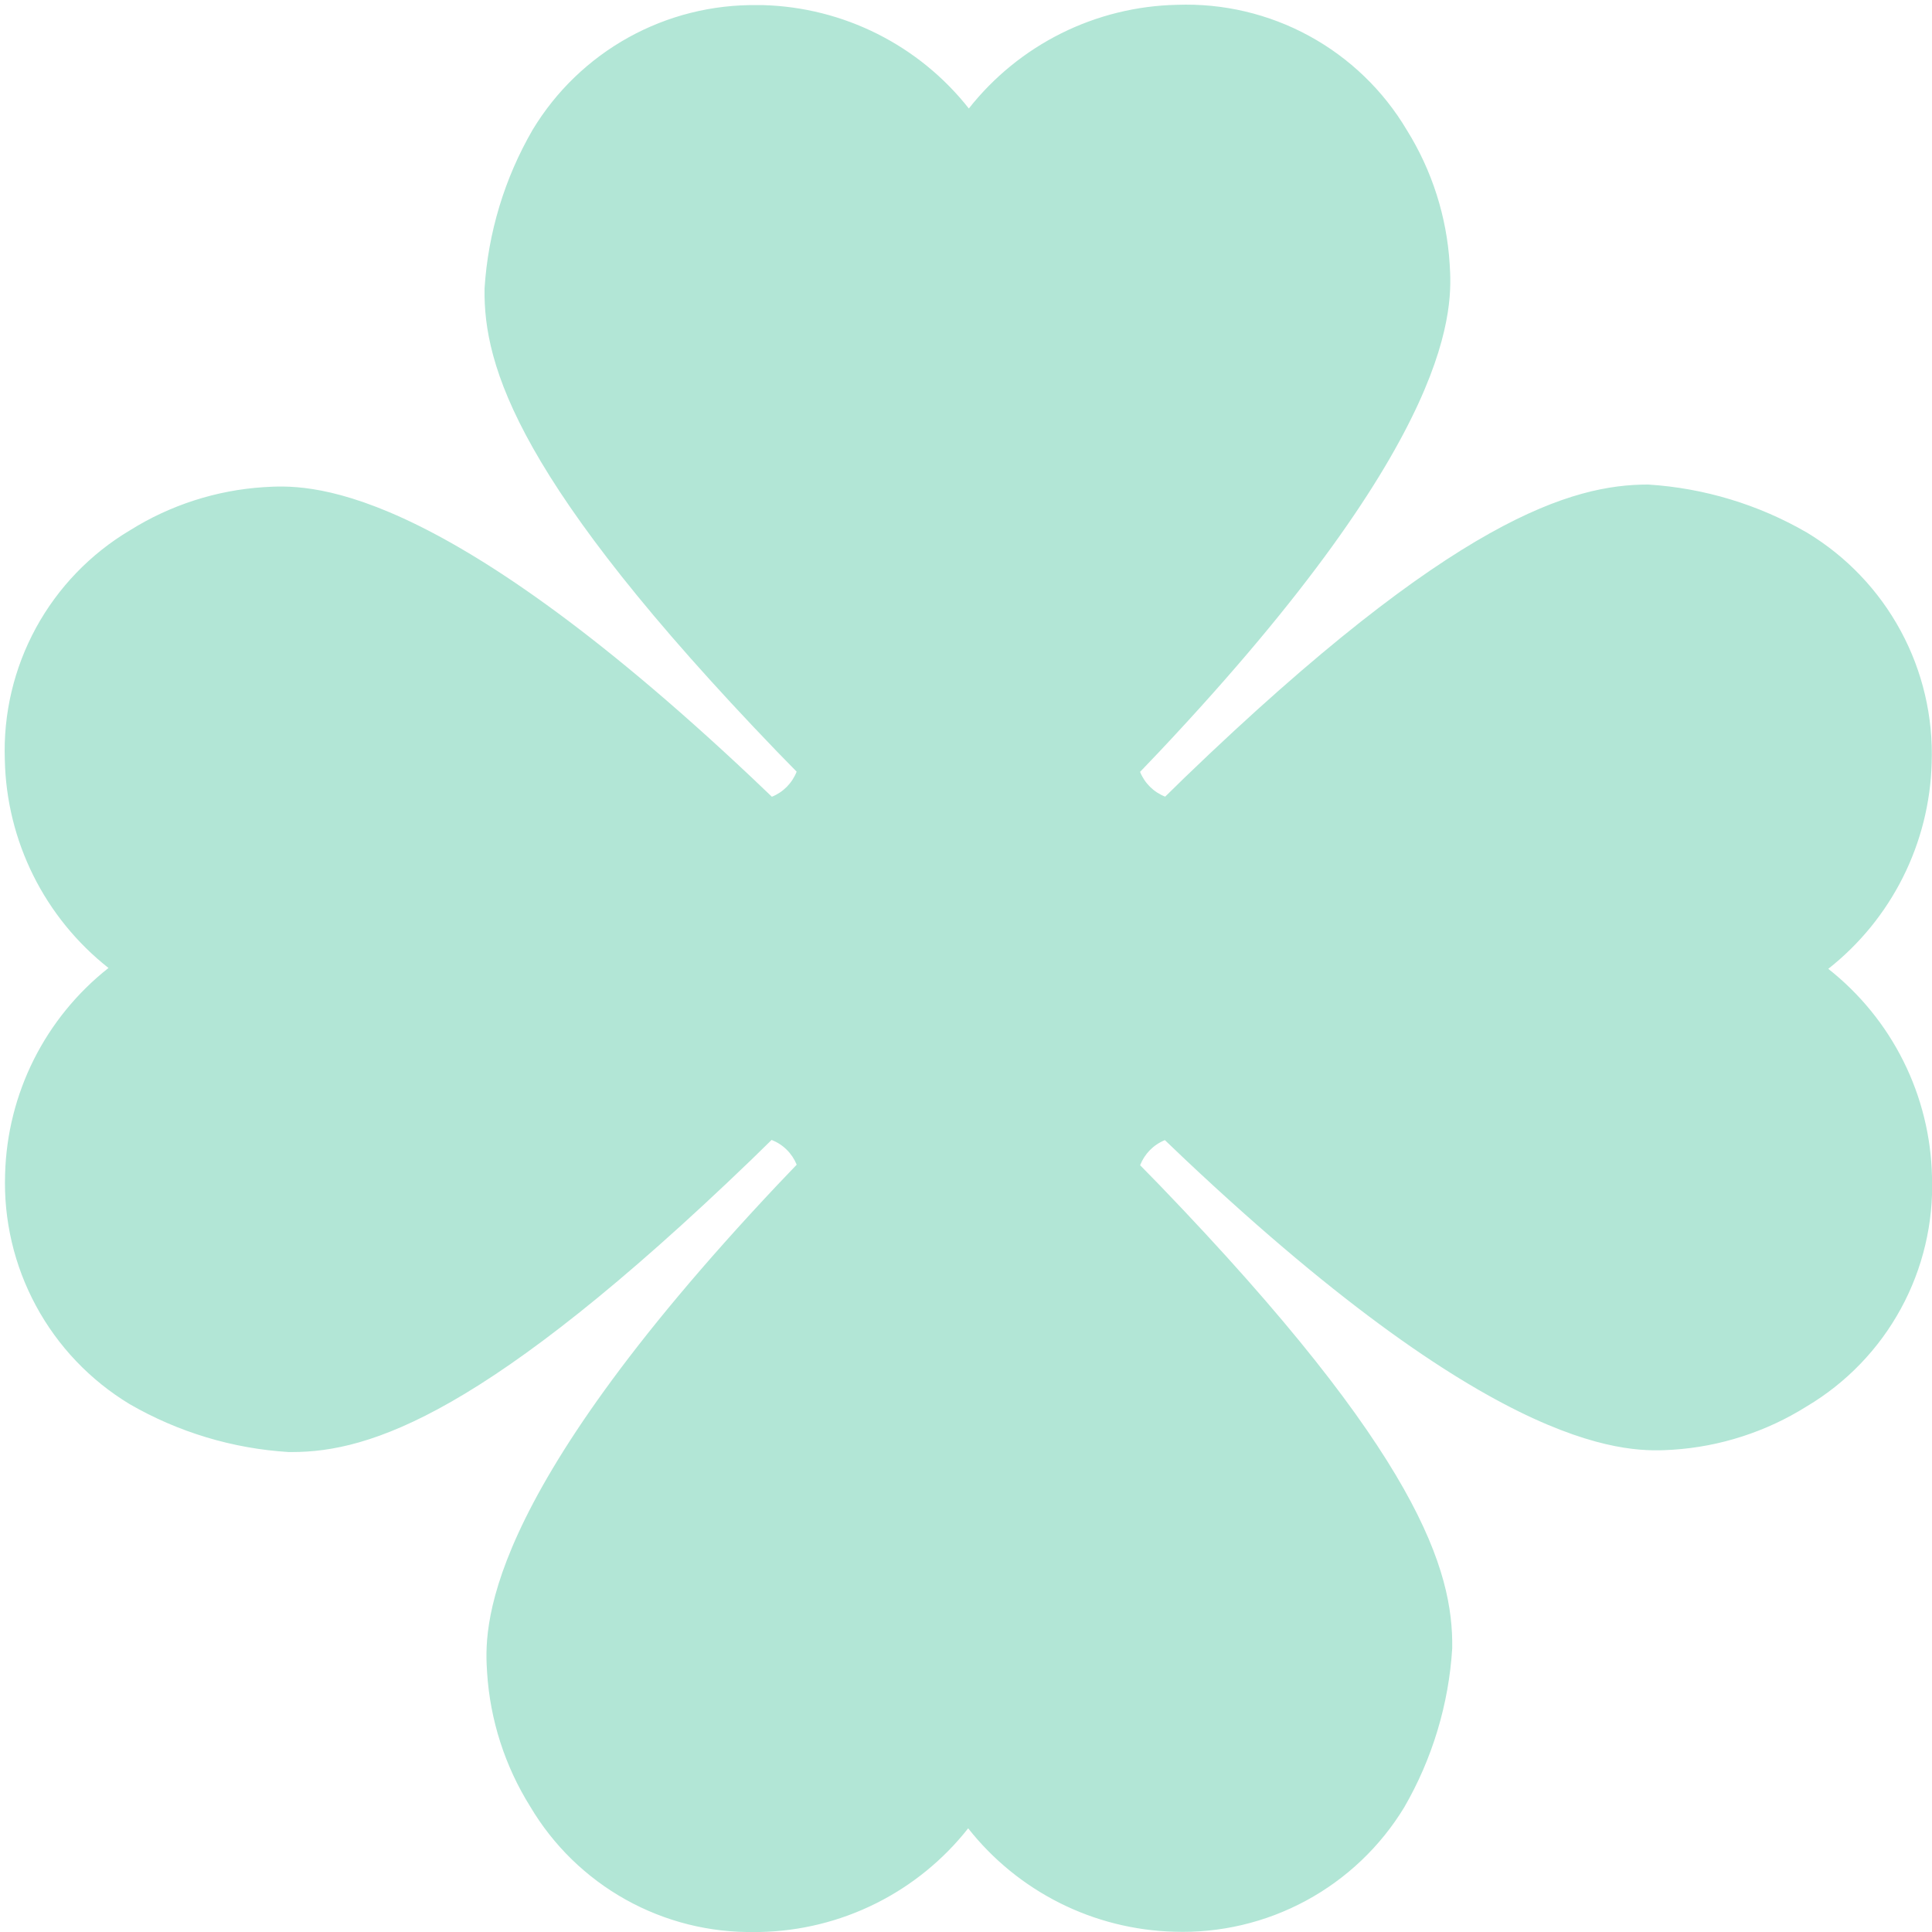 <svg xmlns="http://www.w3.org/2000/svg" xmlns:xlink="http://www.w3.org/1999/xlink" width="1080" viewBox="0 0 810 810" height="1080" preserveAspectRatio="xMidYMid meet"><path fill="#b2e6d6" d="M 766.512 406.191 C 769.777 403.617 772.895 400.871 775.859 397.953 C 778.828 395.039 781.625 391.969 784.258 388.746 C 786.887 385.52 789.332 382.164 791.594 378.672 C 793.855 375.18 795.922 371.578 797.789 367.859 C 799.656 364.141 801.312 360.332 802.762 356.434 C 804.211 352.535 805.445 348.566 806.461 344.531 C 807.477 340.496 808.266 336.422 808.836 332.301 C 809.402 328.18 809.742 324.039 809.859 319.879 C 809.945 317.484 809.949 315.086 809.875 312.688 C 809.801 310.289 809.648 307.898 809.418 305.512 C 809.184 303.125 808.871 300.746 808.48 298.383 C 808.09 296.016 807.621 293.664 807.074 291.328 C 806.527 288.992 805.906 286.68 805.203 284.387 C 804.504 282.09 803.727 279.824 802.879 277.582 C 802.027 275.34 801.102 273.129 800.102 270.945 C 799.105 268.766 798.035 266.621 796.895 264.512 C 795.754 262.402 794.543 260.332 793.266 258.301 C 791.988 256.273 790.645 254.289 789.234 252.348 C 787.824 250.41 786.352 248.516 784.816 246.676 C 783.277 244.832 781.684 243.043 780.027 241.309 C 778.375 239.57 776.664 237.891 774.898 236.27 C 773.133 234.648 771.312 233.086 769.445 231.582 C 767.574 230.082 765.656 228.645 763.691 227.27 C 761.723 225.895 759.715 224.586 757.664 223.348 C 747.484 217.445 736.766 212.785 725.508 209.375 C 714.246 205.965 702.746 203.887 691.004 203.145 C 659.434 203.145 609.902 216.922 496.766 325.918 L 488.504 334 C 487.32 333.539 486.195 332.961 485.129 332.27 C 484.062 331.578 483.074 330.785 482.172 329.895 C 481.266 329 480.461 328.027 479.754 326.969 C 479.051 325.91 478.457 324.793 477.98 323.617 C 480.688 320.809 483.414 317.961 486.184 315.012 C 612.207 181.211 608.875 128.145 607.781 110.691 C 607.16 100.734 605.332 91.004 602.293 81.5 C 599.254 71.996 595.098 63.008 589.824 54.539 C 588.602 52.477 587.305 50.453 585.945 48.477 C 584.586 46.5 583.16 44.57 581.668 42.688 C 580.18 40.809 578.629 38.977 577.016 37.199 C 575.402 35.422 573.73 33.703 572.004 32.035 C 570.273 30.371 568.492 28.766 566.656 27.219 C 564.82 25.672 562.938 24.188 561 22.77 C 559.066 21.348 557.086 19.996 555.059 18.707 C 553.031 17.422 550.965 16.203 548.859 15.055 C 546.75 13.906 544.609 12.828 542.43 11.824 C 540.25 10.816 538.039 9.887 535.797 9.031 C 533.555 8.172 531.285 7.391 528.992 6.688 C 526.695 5.98 524.383 5.355 522.043 4.805 C 519.707 4.254 517.355 3.785 514.988 3.391 C 512.621 3 510.242 2.688 507.852 2.453 C 505.465 2.223 503.07 2.07 500.672 1.996 C 498.27 1.922 495.871 1.934 493.473 2.02 C 489.273 2.105 485.09 2.426 480.922 2.973 C 476.758 3.523 472.633 4.301 468.555 5.305 C 464.473 6.309 460.461 7.535 456.516 8.984 C 452.57 10.43 448.719 12.09 444.957 13.965 C 441.195 15.836 437.547 17.91 434.016 20.188 C 430.484 22.465 427.086 24.93 423.828 27.578 C 420.566 30.23 417.465 33.055 414.516 36.047 C 411.566 39.043 408.793 42.188 406.191 45.488 C 403.617 42.223 400.871 39.105 397.953 36.137 C 395.039 33.172 391.969 30.375 388.742 27.742 C 385.52 25.113 382.164 22.668 378.672 20.406 C 375.18 18.145 371.574 16.078 367.859 14.211 C 364.141 12.344 360.332 10.688 356.434 9.238 C 352.535 7.785 348.566 6.555 344.531 5.539 C 340.496 4.523 336.422 3.734 332.301 3.164 C 328.176 2.598 324.039 2.254 319.879 2.141 L 317.496 2.141 C 315.148 2.105 312.801 2.148 310.457 2.27 C 308.109 2.387 305.77 2.582 303.438 2.855 C 301.105 3.125 298.785 3.473 296.473 3.895 C 294.164 4.316 291.871 4.816 289.594 5.387 C 287.312 5.957 285.059 6.605 282.82 7.324 C 280.586 8.043 278.375 8.832 276.191 9.695 C 274.008 10.559 271.855 11.492 269.73 12.492 C 267.605 13.496 265.52 14.566 263.465 15.707 C 261.41 16.844 259.395 18.051 257.422 19.32 C 255.445 20.59 253.516 21.922 251.625 23.32 C 249.738 24.715 247.895 26.172 246.102 27.688 C 244.309 29.203 242.566 30.777 240.875 32.406 C 239.184 34.035 237.547 35.719 235.965 37.453 C 234.383 39.188 232.859 40.973 231.395 42.809 C 229.93 44.645 228.523 46.527 227.184 48.453 C 225.84 50.379 224.562 52.348 223.348 54.355 C 217.445 64.535 212.785 75.254 209.375 86.512 C 205.965 97.773 203.887 109.273 203.145 121.016 C 202.684 153.555 216.922 202.074 325.918 315.254 L 334 323.516 C 333.539 324.699 332.961 325.824 332.27 326.891 C 331.578 327.957 330.785 328.945 329.895 329.848 C 329 330.754 328.027 331.559 326.969 332.266 C 325.91 332.969 324.793 333.562 323.617 334.039 C 320.809 331.332 317.961 328.605 315.012 325.84 C 181.191 199.773 128.105 203.188 110.672 204.238 C 100.707 204.875 90.977 206.723 81.473 209.781 C 71.969 212.844 62.984 217.02 54.52 222.316 C 52.457 223.539 50.441 224.832 48.465 226.191 C 46.492 227.555 44.566 228.977 42.684 230.465 C 40.805 231.953 38.98 233.504 37.203 235.117 C 35.43 236.727 33.707 238.395 32.047 240.121 C 30.383 241.848 28.777 243.629 27.234 245.461 C 25.688 247.293 24.207 249.176 22.789 251.109 C 21.371 253.043 20.016 255.02 18.73 257.043 C 17.445 259.066 16.227 261.129 15.078 263.234 C 13.93 265.34 12.855 267.48 11.852 269.656 C 10.844 271.832 9.914 274.043 9.055 276.281 C 8.199 278.52 7.418 280.785 6.711 283.074 C 6.008 285.367 5.379 287.68 4.828 290.012 C 4.277 292.344 3.805 294.695 3.41 297.059 C 3.016 299.422 2.703 301.801 2.469 304.184 C 2.234 306.57 2.078 308.961 2.004 311.359 C 1.93 313.754 1.934 316.148 2.02 318.547 C 2.105 322.746 2.426 326.93 2.973 331.098 C 3.523 335.262 4.301 339.387 5.305 343.465 C 6.309 347.547 7.535 351.559 8.984 355.504 C 10.43 359.449 12.09 363.301 13.965 367.062 C 15.836 370.824 17.91 374.473 20.188 378.004 C 22.465 381.535 24.93 384.934 27.578 388.191 C 30.23 391.453 33.055 394.555 36.047 397.504 C 39.043 400.453 42.188 403.227 45.488 405.828 C 42.223 408.402 39.105 411.148 36.137 414.066 C 33.172 416.984 30.375 420.051 27.742 423.277 C 25.113 426.5 22.668 429.855 20.406 433.348 C 18.145 436.84 16.078 440.445 14.211 444.16 C 12.344 447.879 10.688 451.688 9.238 455.586 C 7.785 459.484 6.555 463.453 5.539 467.488 C 4.523 471.523 3.734 475.602 3.164 479.723 C 2.598 483.844 2.254 487.98 2.141 492.141 C 2.055 494.539 2.051 496.934 2.125 499.332 C 2.195 501.73 2.352 504.121 2.582 506.508 C 2.816 508.895 3.129 511.273 3.52 513.637 C 3.91 516.004 4.379 518.355 4.922 520.691 C 5.469 523.027 6.094 525.34 6.793 527.633 C 7.496 529.93 8.27 532.195 9.121 534.438 C 9.973 536.68 10.898 538.891 11.898 541.074 C 12.895 543.254 13.965 545.398 15.105 547.508 C 16.246 549.617 17.457 551.688 18.734 553.719 C 20.012 555.746 21.355 557.73 22.766 559.672 C 24.176 561.613 25.648 563.504 27.184 565.344 C 28.719 567.188 30.316 568.977 31.969 570.711 C 33.625 572.449 35.336 574.129 37.102 575.75 C 38.867 577.375 40.688 578.934 42.555 580.438 C 44.426 581.938 46.344 583.379 48.309 584.75 C 50.273 586.125 52.285 587.434 54.336 588.676 C 64.52 594.559 75.238 599.199 86.5 602.594 C 97.758 605.988 109.258 608.047 120.996 608.773 L 122.449 608.773 C 154.992 608.773 203.773 593.359 315.234 486 L 323.496 477.922 C 324.68 478.383 325.805 478.957 326.871 479.648 C 327.938 480.34 328.926 481.133 329.828 482.023 C 330.734 482.918 331.539 483.895 332.246 484.949 C 332.949 486.008 333.543 487.125 334.02 488.301 C 331.312 491.109 328.586 493.957 325.816 496.906 C 199.793 630.711 203.125 683.773 204.219 701.227 C 204.855 711.191 206.703 720.93 209.762 730.438 C 212.824 739.945 217 748.934 222.297 757.402 C 223.496 759.43 224.766 761.418 226.098 763.363 C 227.43 765.309 228.824 767.207 230.285 769.062 C 231.742 770.914 233.262 772.719 234.836 774.473 C 236.414 776.227 238.047 777.926 239.734 779.57 C 241.426 781.215 243.168 782.805 244.961 784.336 C 246.754 785.867 248.598 787.336 250.488 788.746 C 252.379 790.156 254.312 791.5 256.293 792.785 C 258.273 794.066 260.293 795.281 262.352 796.43 C 264.41 797.578 266.508 798.656 268.637 799.668 C 270.77 800.68 272.93 801.617 275.125 802.484 C 277.316 803.355 279.535 804.148 281.781 804.871 C 284.023 805.594 286.293 806.238 288.578 806.812 C 290.867 807.383 293.172 807.879 295.492 808.301 C 297.812 808.723 300.145 809.062 302.488 809.332 C 304.832 809.598 307.18 809.785 309.535 809.898 C 311.891 810.008 314.25 810.043 316.605 810 L 318.625 810 C 322.828 809.914 327.012 809.594 331.176 809.047 C 335.344 808.496 339.469 807.719 343.547 806.715 C 347.629 805.711 351.641 804.484 355.586 803.039 C 359.531 801.59 363.383 799.93 367.145 798.055 C 370.906 796.184 374.551 794.109 378.086 791.832 C 381.617 789.555 385.012 787.094 388.273 784.441 C 391.531 781.789 394.637 778.969 397.586 775.973 C 400.535 772.98 403.309 769.832 405.91 766.531 C 408.484 769.797 411.23 772.914 414.148 775.883 C 417.062 778.848 420.133 781.645 423.355 784.277 C 426.578 786.906 429.938 789.352 433.43 791.613 C 436.922 793.875 440.523 795.941 444.242 797.809 C 447.961 799.676 451.77 801.332 455.668 802.785 C 459.566 804.234 463.535 805.465 467.566 806.48 C 471.602 807.496 475.68 808.285 479.801 808.855 C 483.922 809.422 488.062 809.766 492.223 809.879 C 494.617 809.961 497.012 809.961 499.41 809.883 C 501.805 809.805 504.195 809.645 506.582 809.41 C 508.969 809.172 511.344 808.859 513.707 808.465 C 516.074 808.07 518.422 807.602 520.758 807.051 C 523.09 806.5 525.402 805.875 527.695 805.172 C 529.988 804.473 532.254 803.695 534.496 802.844 C 536.734 801.988 538.945 801.066 541.125 800.066 C 543.305 799.066 545.449 798 547.559 796.859 C 549.668 795.719 551.738 794.508 553.766 793.23 C 555.793 791.953 557.777 790.613 559.719 789.203 C 561.66 787.797 563.551 786.324 565.395 784.789 C 567.234 783.258 569.027 781.664 570.762 780.012 C 572.5 778.359 574.18 776.652 575.805 774.891 C 577.43 773.125 578.996 771.309 580.5 769.445 C 582.004 767.578 583.445 765.664 584.82 763.699 C 586.199 761.738 587.512 759.73 588.754 757.684 C 594.641 747.5 599.277 736.781 602.672 725.52 C 606.07 714.262 608.129 702.762 608.852 691.023 C 609.316 658.484 595.078 609.965 486.082 496.785 L 478 488.523 C 478.461 487.34 479.039 486.215 479.73 485.148 C 480.422 484.082 481.215 483.098 482.105 482.191 C 483 481.285 483.973 480.48 485.031 479.777 C 486.086 479.07 487.207 478.477 488.383 478 C 491.191 480.707 494.039 483.434 496.988 486.203 C 630.809 612.266 683.977 608.832 701.328 607.805 C 711.297 607.152 721.031 605.285 730.535 602.207 C 740.039 599.133 749.023 594.938 757.48 589.625 C 759.539 588.398 761.559 587.109 763.531 585.75 C 765.504 584.391 767.43 582.969 769.309 581.48 C 771.188 579.992 773.012 578.445 774.789 576.836 C 776.562 575.227 778.281 573.559 779.945 571.836 C 781.609 570.109 783.211 568.332 784.758 566.5 C 786.301 564.668 787.781 562.789 789.203 560.855 C 790.621 558.926 791.973 556.949 793.258 554.93 C 794.547 552.906 795.762 550.844 796.91 548.742 C 798.059 546.641 799.137 544.5 800.141 542.328 C 801.148 540.152 802.078 537.945 802.938 535.707 C 803.797 533.473 804.578 531.207 805.285 528.918 C 805.992 526.629 806.621 524.32 807.172 521.988 C 807.723 519.656 808.199 517.309 808.594 514.945 C 808.988 512.582 809.305 510.211 809.539 507.824 C 809.777 505.441 809.934 503.051 810.012 500.656 C 810.086 498.262 810.082 495.867 810 493.473 C 809.914 489.273 809.594 485.09 809.043 480.922 C 808.496 476.754 807.715 472.633 806.711 468.551 C 805.707 464.473 804.48 460.457 803.031 456.512 C 801.582 452.57 799.922 448.715 798.047 444.953 C 796.172 441.191 794.098 437.547 791.82 434.012 C 789.543 430.48 787.078 427.086 784.426 423.824 C 781.773 420.566 778.949 417.461 775.957 414.516 C 772.961 411.566 769.812 408.793 766.512 406.191 Z M 766.512 406.191 " fill-opacity="1" fill-rule="nonzero"></path></svg>